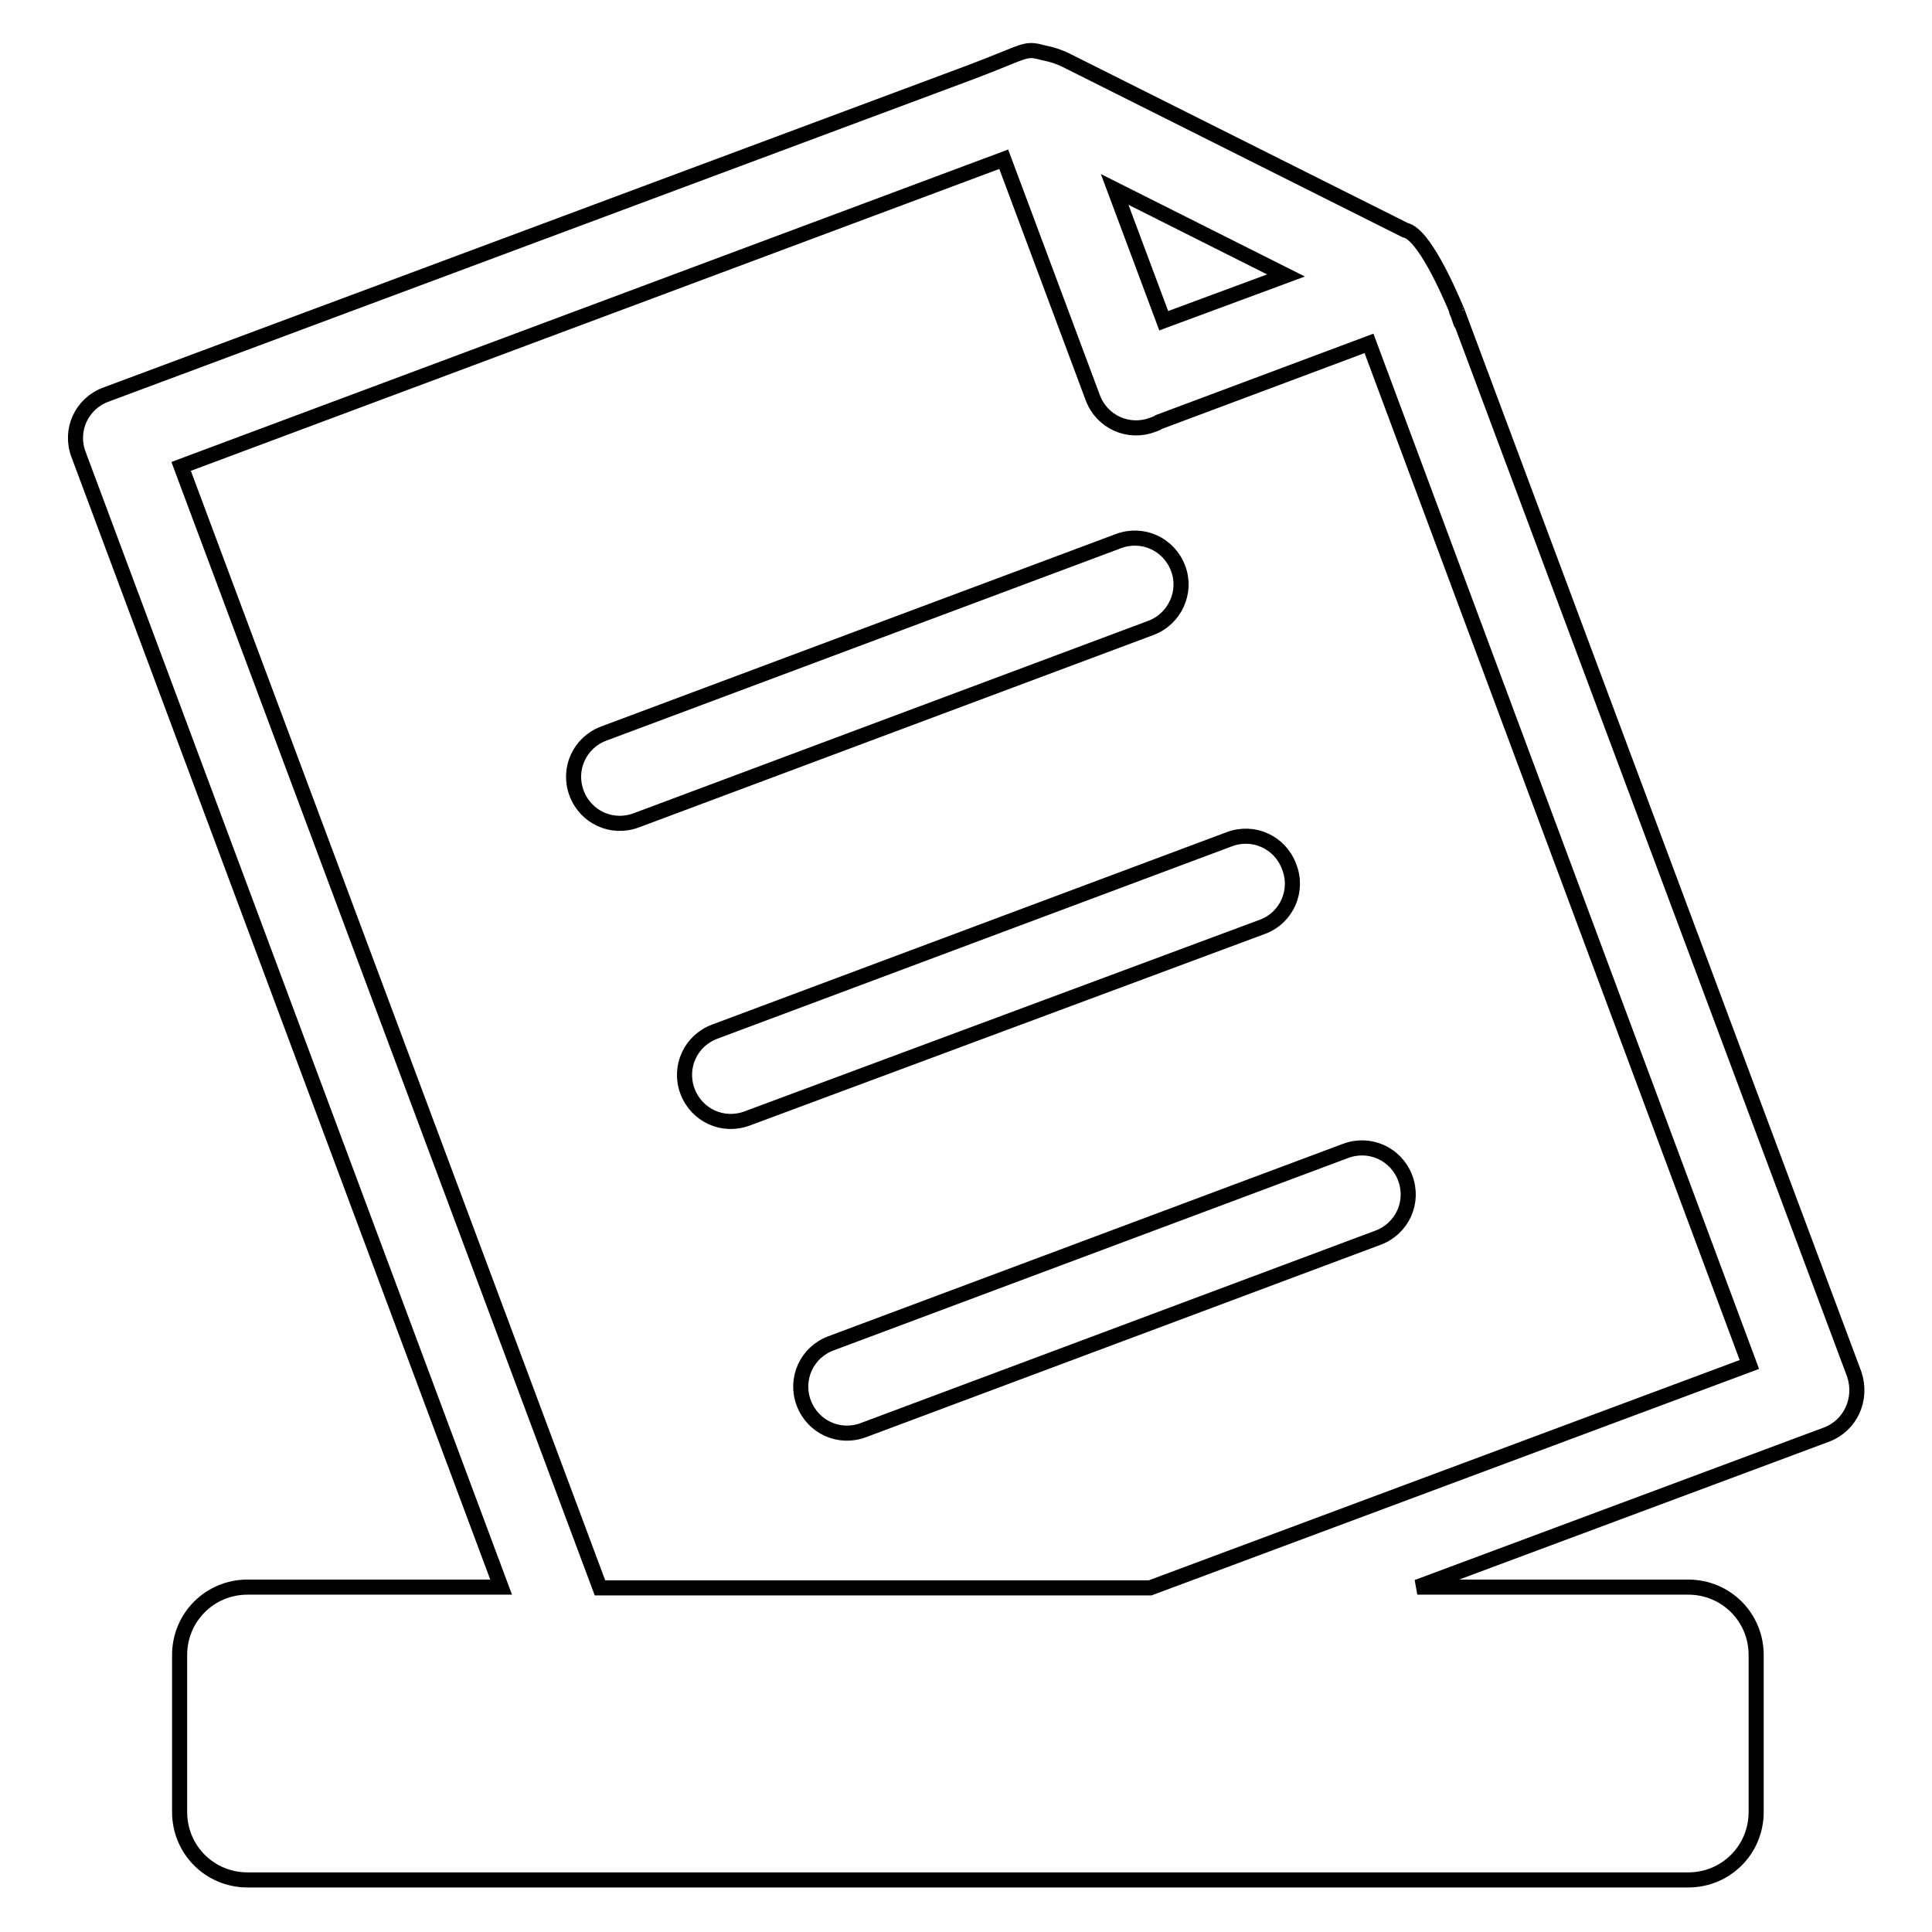 <?xml version="1.0" encoding="utf-8"?>
<!-- Svg Vector Icons : http://www.onlinewebfonts.com/icon -->
<!DOCTYPE svg PUBLIC "-//W3C//DTD SVG 1.1//EN" "http://www.w3.org/Graphics/SVG/1.1/DTD/svg11.dtd">
<svg version="1.1" xmlns="http://www.w3.org/2000/svg" xmlns:xlink="http://www.w3.org/1999/xlink" x="0px" y="0px" viewBox="0 0 256 256" enable-background="new 0 0 256 256" xml:space="preserve">
<g> <path stroke-width="2" fill-opacity="0" stroke="#000000"  d="M242,190.1l-54.2,20.2h35.9c5,0,9,4,9,9v20.8c0,5-4,9-9,9H32.8c-5,0-9-4-9-9v-20.8c0-5,4-9,9-9h33.6 l-56-150.1c-1.2-3.2,0.4-6.7,3.6-7.9L128.8,9.5c7.4-2.8,6.9-3.2,9.5-2.5c1,0.2,2,0.5,3,1l44.9,22.5c2.4,0.5,5.6,7.7,6.9,10.8 l52.6,140.8C246.8,185.4,245.2,188.9,242,190.1z M147.7,25.1l6.5,17.4l16.2-6L147.7,25.1z M181.4,45.5l-27.8,10.4 c-0.3,0.2-0.6,0.3-0.9,0.4c-3.2,1.2-6.7-0.4-7.9-3.6l-11.8-31.6l-109,40.7l55.5,148.6h72.9l79.4-29.6L181.4,45.5z M114.4,189.5 c-3.2,1.2-6.7-0.4-7.9-3.6c-1.2-3.2,0.4-6.7,3.6-7.9l68.2-25.5c3.2-1.2,6.7,0.4,7.9,3.6c1.2,3.2-0.4,6.7-3.6,7.9L114.4,189.5z  M167.3,122.8L99,148.2c-3.2,1.2-6.7-0.4-7.9-3.6s0.4-6.7,3.6-7.9l68.2-25.5c3.2-1.2,6.7,0.4,7.9,3.6 C172.1,118,170.5,121.6,167.3,122.8z M152.5,83.2l-68.2,25.5c-3.2,1.2-6.7-0.4-7.9-3.6c-1.2-3.2,0.4-6.7,3.6-7.9l68.2-25.5 c3.2-1.2,6.7,0.4,7.9,3.6C157.3,78.4,155.7,82,152.5,83.2z M193.1,41.4C193.1,41.4,193.1,41.4,193.1,41.4l-0.1-0.2 C193,41.3,193,41.3,193.1,41.4z M193.1,41.4C193.7,43,193.8,43.5,193.1,41.4z"/></g>
</svg>